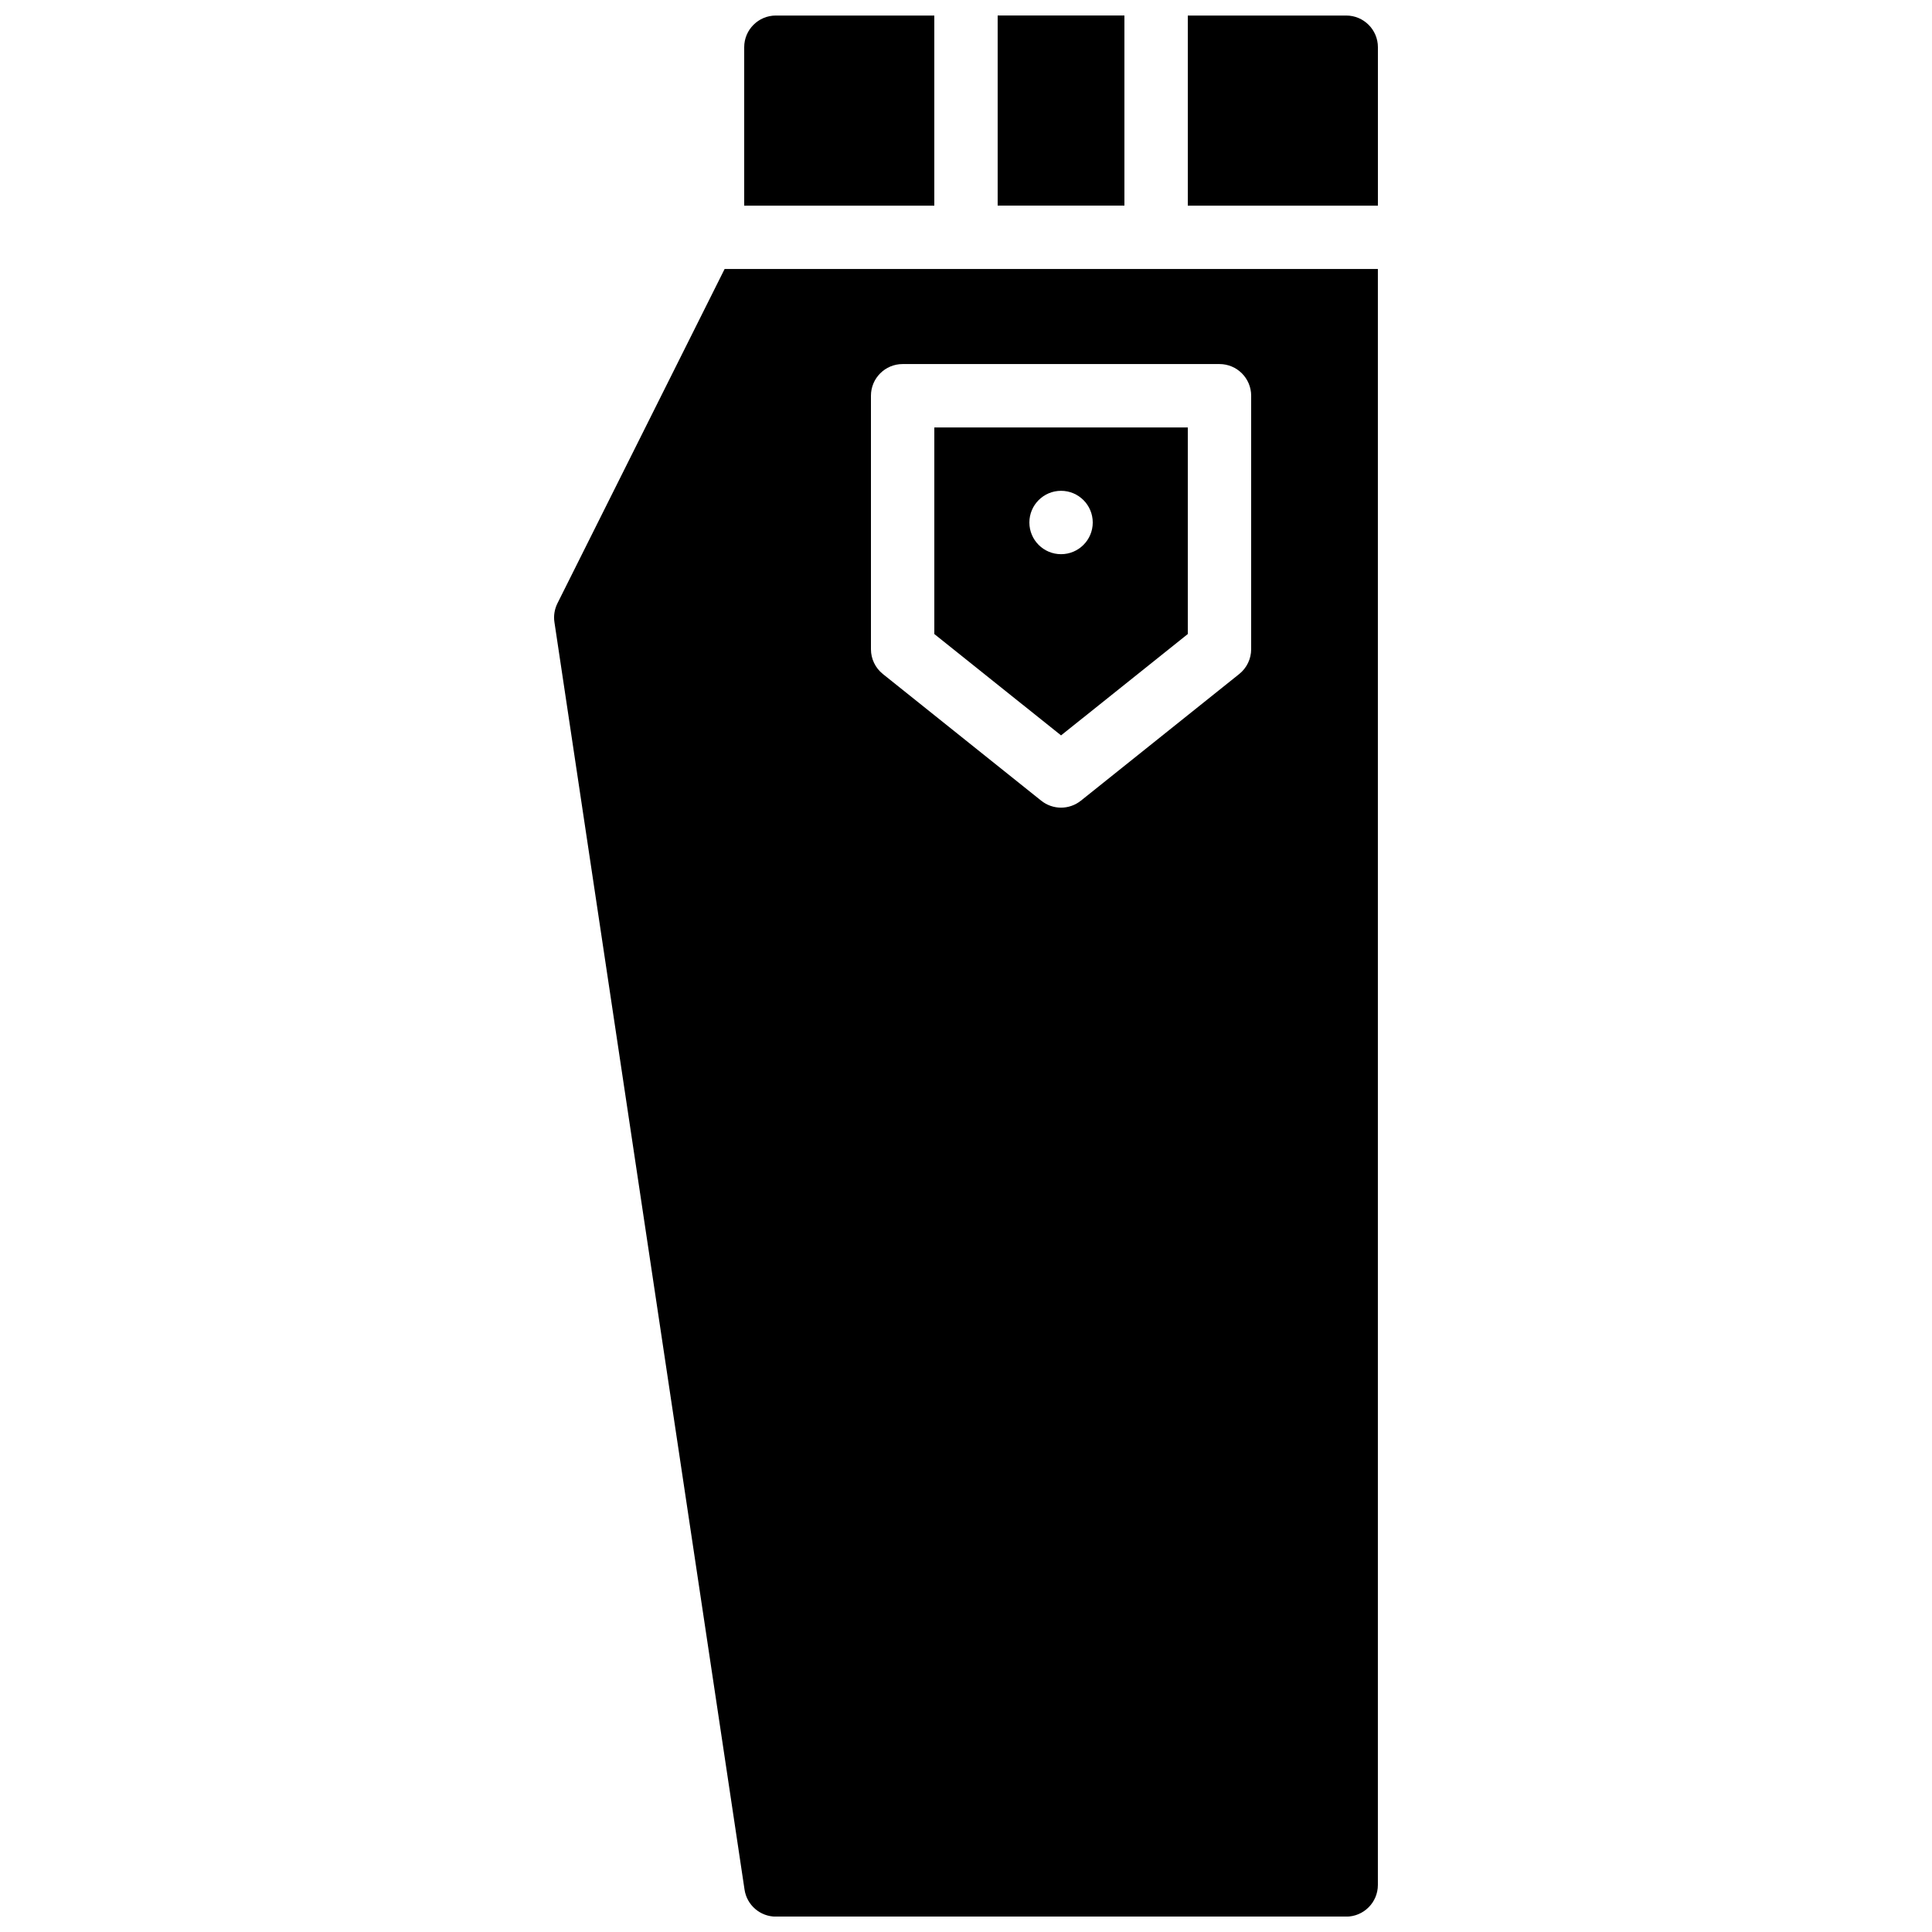 <?xml version="1.0" encoding="UTF-8"?>
<!-- Uploaded to: ICON Repo, www.iconrepo.com, Generator: ICON Repo Mixer Tools -->
<svg width="800px" height="800px" version="1.1" viewBox="144 144 512 512" xmlns="http://www.w3.org/2000/svg">
 <defs>
  <clipPath id="d">
   <path d="m408 148.09h34v50.906h-34z"/>
  </clipPath>
  <clipPath id="c">
   <path d="m458 148.09h52v50.906h-52z"/>
  </clipPath>
  <clipPath id="b">
   <path d="m341 148.09h51v50.906h-51z"/>
  </clipPath>
  <clipPath id="a">
   <path d="m290 215h220v436.9h-220z"/>
  </clipPath>
 </defs>
 <g clip-path="url(#d)">
  <path d="m408.39 198.49h33.59v-50.383h-33.59z" fill-rule="evenodd"/>
 </g>
 <g clip-path="url(#c)">
  <path d="m458.78 198.5h50.379v-41.984c0-4.637-3.762-8.398-8.395-8.398h-41.984z" fill-rule="evenodd"/>
 </g>
 <g clip-path="url(#b)">
  <path d="m391.6 198.5v-50.383h-41.984c-4.633 0-8.395 3.762-8.395 8.398v41.984z" fill-rule="evenodd"/>
 </g>
 <g clip-path="url(#a)">
  <path d="m475.57 316.05c0 2.555-1.16 4.965-3.148 6.559l-41.984 33.586c-1.539 1.227-3.394 1.84-5.25 1.84s-3.711-0.613-5.246-1.84l-41.984-33.586c-1.988-1.594-3.148-4.004-3.148-6.559v-67.176c0-4.633 3.762-8.395 8.395-8.395h83.969c4.637 0 8.398 3.762 8.398 8.395zm-139.54-100.76-44.309 88.613c-0.766 1.543-1.051 3.289-0.789 4.996l50.379 335.87c0.613 4.113 4.148 7.156 8.305 7.156h151.14c4.633 0 8.395-3.762 8.395-8.398v-428.24z" fill-rule="evenodd"/>
 </g>
 <path d="m425.19 274.07c4.637 0 8.398 3.762 8.398 8.398 0 4.633-3.762 8.395-8.398 8.395-4.633 0-8.395-3.762-8.395-8.395 0-4.637 3.762-8.398 8.395-8.398zm-33.586 37.953 33.586 26.863 33.59-26.863v-54.746h-67.176z" fill-rule="evenodd"/>
</svg>